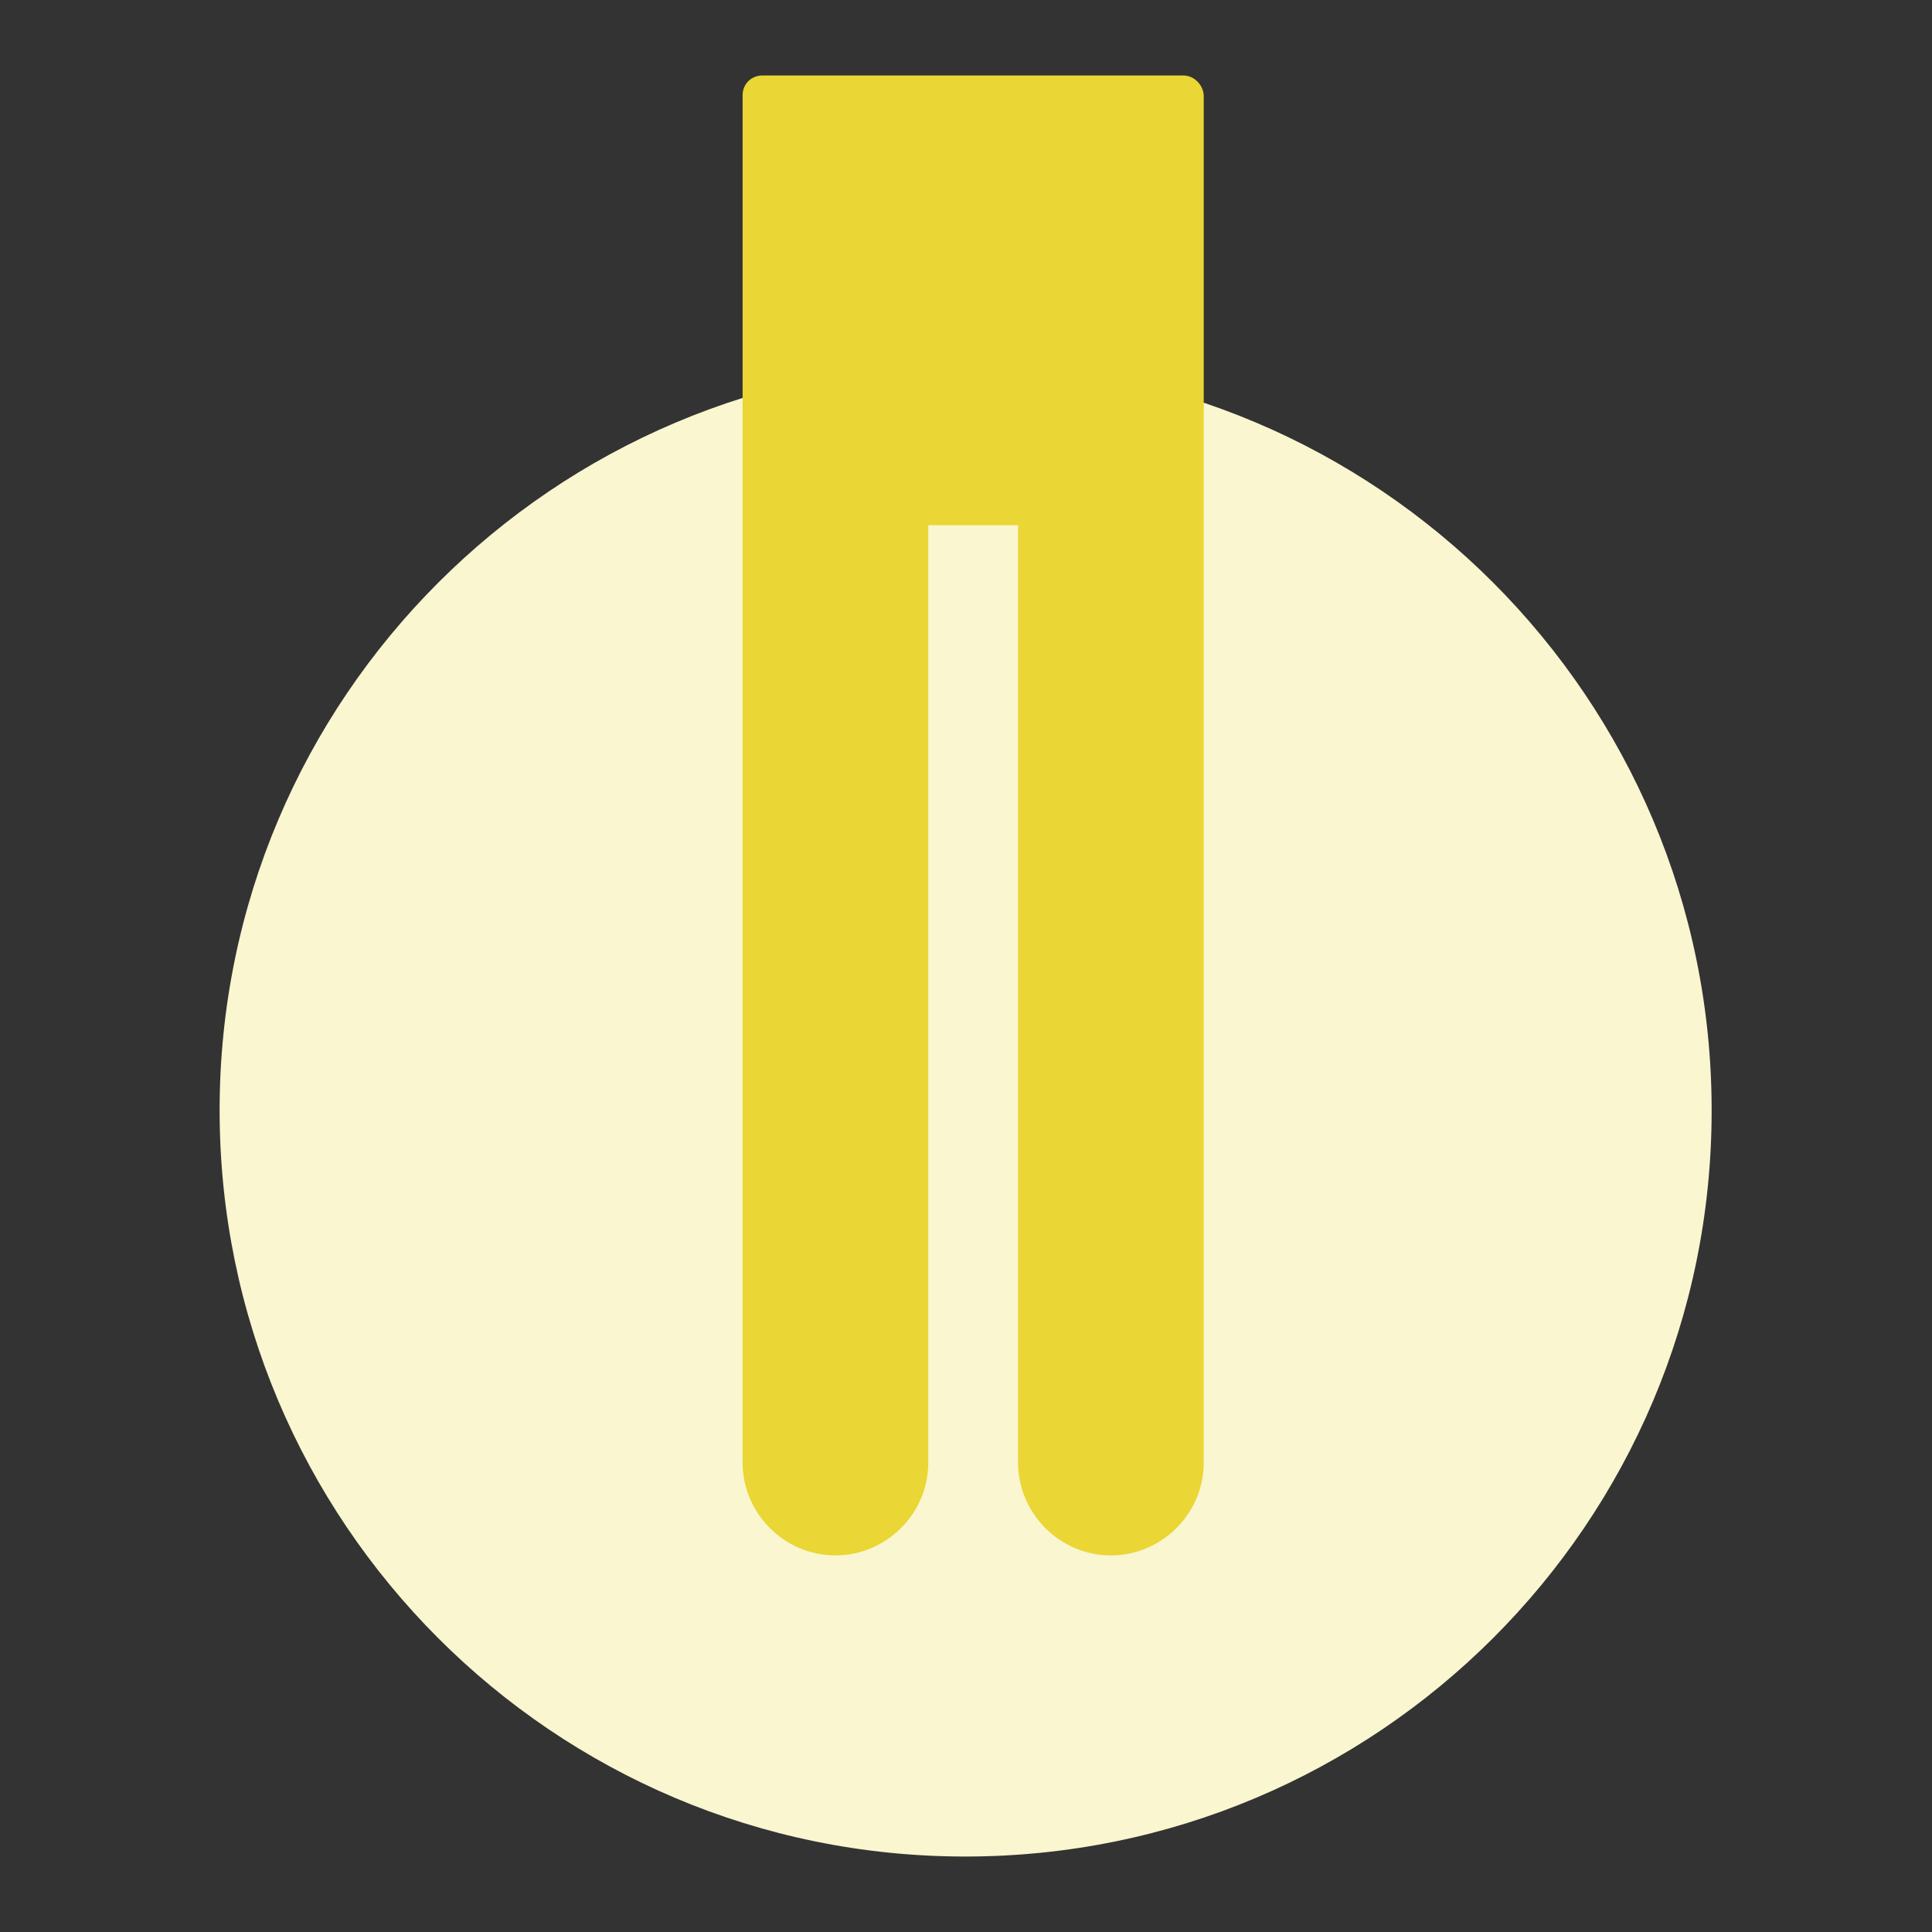 <?xml version="1.0" encoding="utf-8"?>
<!-- Svg Vector Icons : http://www.onlinewebfonts.com/icon -->
<!DOCTYPE svg PUBLIC "-//W3C//DTD SVG 1.1//EN" "http://www.w3.org/Graphics/SVG/1.1/DTD/svg11.dtd">
<svg version="1.1" xmlns="http://www.w3.org/2000/svg" xmlns:xlink="http://www.w3.org/1999/xlink" x="0px" y="0px" viewBox="0 0 256 256" enable-background="new 0 0 256 256" xml:space="preserve">
<rect x="0" y="0" width="256" height="256" fill="#333333" stroke="none"/>
<g> <path fill="#f9f6d0" d="M29.1,147.1c0,54.6,44.2,98.9,98.8,98.9c54.6,0,98.9-44.2,98.9-98.8c0,0,0,0,0-0.1 c0-54.6-44.3-98.9-98.9-98.9C73.4,48.3,29.1,92.5,29.1,147.1z"/> <path fill="#ead634" d="M156.8,10H101c-1.4,0-2.6,1.1-2.6,2.6v181.2c0,6.7,5.5,12.3,12.3,12.3c6.7,0,12.3-5.5,12.3-12.3V69.6h11.9 v124.2c0,6.7,5.5,12.3,12.3,12.3c6.7,0,12.3-5.5,12.3-12.3V12.6C159.4,11.2,158.2,10,156.8,10L156.8,10z"/> <path fill="#ead634" d="M105,36.1V16.4h47"/></g>
</svg>